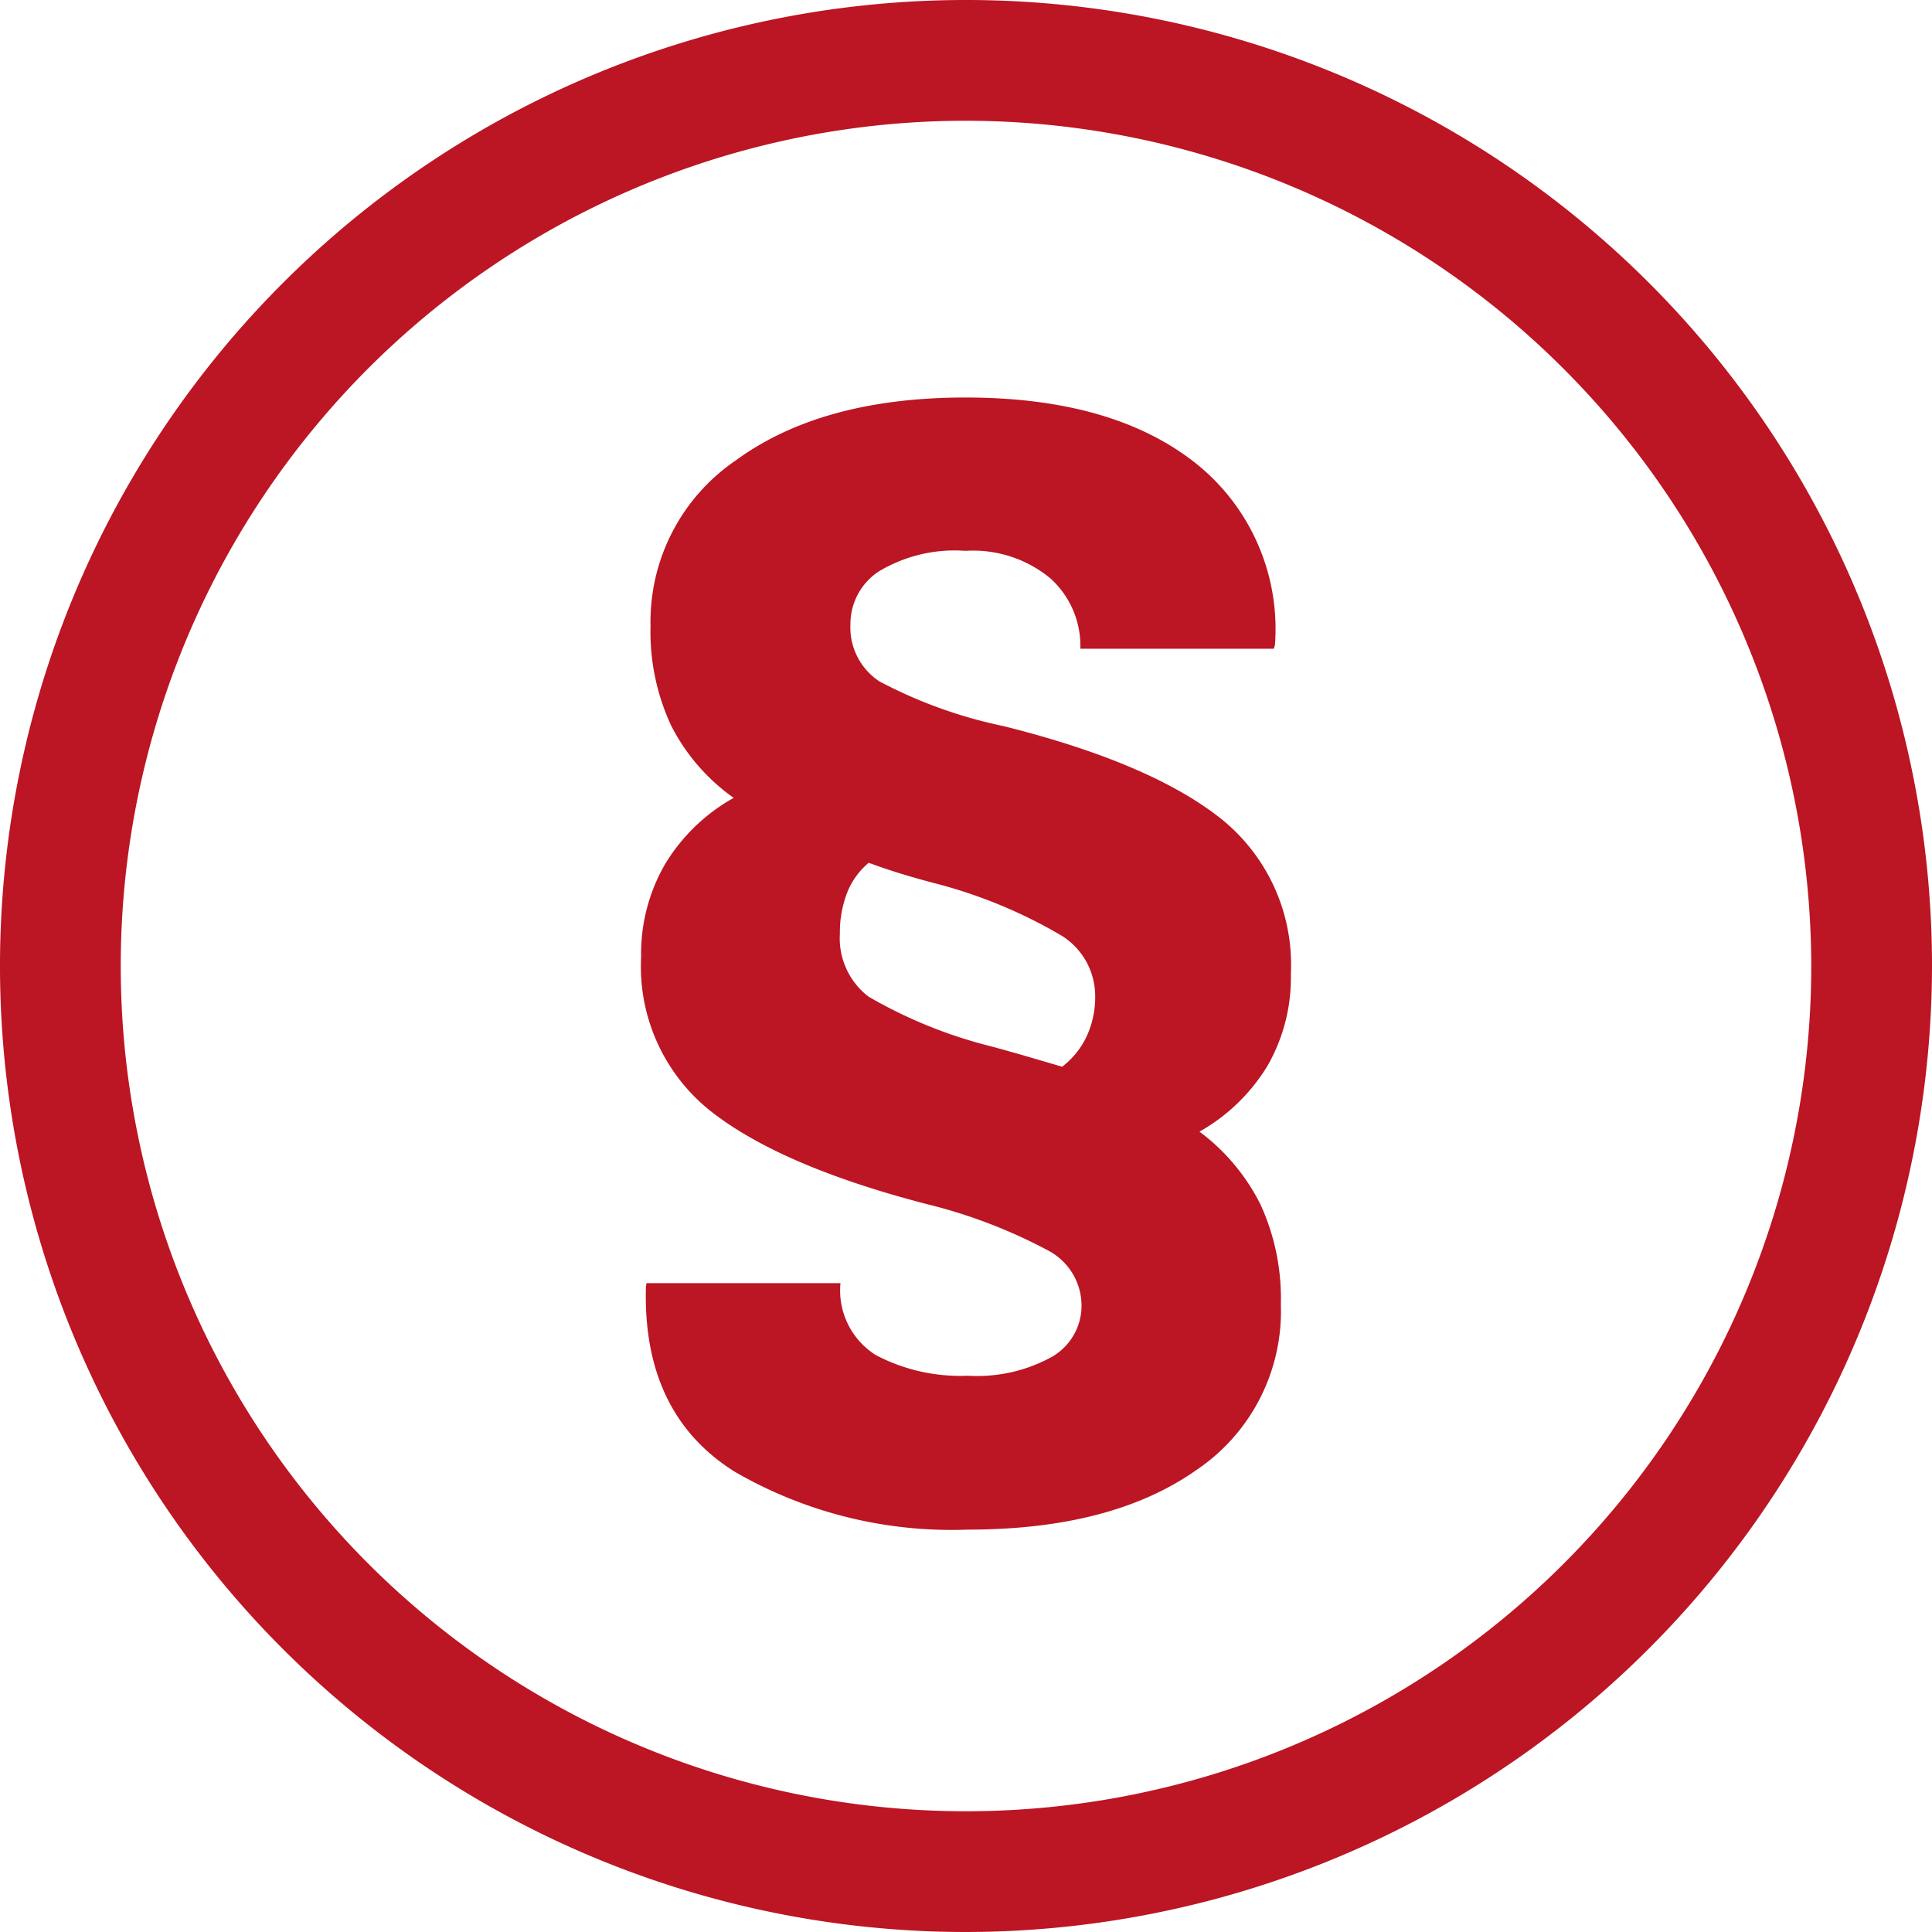 <svg xmlns="http://www.w3.org/2000/svg" width="80" height="80" viewBox="0 0 80 80">
  <g id="impressum" transform="translate(-1428.347 -1550)">
    <g id="Gruppe_2171" data-name="Gruppe 2171" transform="translate(686.408 907.273)">
      <g id="Gruppe_2169" data-name="Gruppe 2169">
        <g id="Gruppe_2168" data-name="Gruppe 2168">
          <g id="Gruppe_2167" data-name="Gruppe 2167">
            <g id="Gruppe_262" data-name="Gruppe 262">
              <g id="Pfad_237" data-name="Pfad 237">
                <path id="Pfad_611" data-name="Pfad 611" d="M781.939,722.727a40,40,0,1,1,40-40A40.046,40.046,0,0,1,781.939,722.727Zm0-75a35,35,0,1,0,35,35A35.038,35.038,0,0,0,781.939,647.727Z" fill="#bc1523"/>
              </g>
            </g>
          </g>
        </g>
      </g>
      <g id="Gruppe_2170" data-name="Gruppe 2170">
        <path id="Pfad_612" data-name="Pfad 612" d="M795.391,683.043a7.334,7.334,0,0,1-.977,3.833,7.749,7.749,0,0,1-2.807,2.71,8.5,8.5,0,0,1,2.526,3.016,9.32,9.32,0,0,1,.843,4.137,7.925,7.925,0,0,1-3.5,6.861q-3.5,2.465-9.461,2.465a17.912,17.912,0,0,1-9.644-2.392q-3.832-2.394-3.686-7.666l.024-.147h8.032a3.161,3.161,0,0,0,1.465,2.979,7.507,7.507,0,0,0,3.809.854,6.405,6.405,0,0,0,3.5-.793,2.446,2.446,0,0,0,1.208-2.136,2.584,2.584,0,0,0-1.343-2.235,21.54,21.54,0,0,0-5.054-1.94q-6.03-1.562-8.935-3.833a7.648,7.648,0,0,1-2.905-6.4,7.434,7.434,0,0,1,.976-3.82,7.715,7.715,0,0,1,2.857-2.771,8.241,8.241,0,0,1-2.588-2.991,9.206,9.206,0,0,1-.855-4.138,8.087,8.087,0,0,1,3.553-6.861q3.551-2.586,9.484-2.588,6.079,0,9.51,2.7a8.764,8.764,0,0,1,3.308,7.555l-.049.147h-8.008a3.768,3.768,0,0,0-1.245-2.917,5.027,5.027,0,0,0-3.516-1.136,6.108,6.108,0,0,0-3.589.855,2.61,2.61,0,0,0-1.171,2.2,2.671,2.671,0,0,0,1.208,2.355,19.438,19.438,0,0,0,5.115,1.844q6.078,1.515,9,3.82A7.743,7.743,0,0,1,795.391,683.043Zm-14.624-3.711q-.758-.195-1.478-.415t-1.379-.464a3.093,3.093,0,0,0-.9,1.258,4.54,4.54,0,0,0-.293,1.672,3.044,3.044,0,0,0,1.185,2.612,19.526,19.526,0,0,0,5.138,2.075q.805.22,1.514.428l1.367.4a3.445,3.445,0,0,0,1.014-1.257,3.86,3.86,0,0,0,.353-1.672,2.946,2.946,0,0,0-1.379-2.491A20.28,20.28,0,0,0,780.767,679.332Z" fill="#bc1523"/>
      </g>
    </g>
  </g>
</svg>
